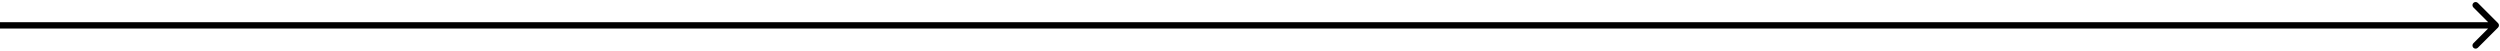 <svg width="1184" height="24" viewBox="0 0 1184 24" fill="none" xmlns="http://www.w3.org/2000/svg">
<path d="M1183.06 13.061C1183.65 12.475 1183.65 11.525 1183.06 10.939L1173.51 1.393C1172.93 0.808 1171.98 0.808 1171.39 1.393C1170.81 1.979 1170.81 2.929 1171.39 3.515L1179.88 12L1171.39 20.485C1170.81 21.071 1170.81 22.021 1171.39 22.607C1171.98 23.192 1172.93 23.192 1173.51 22.607L1183.06 13.061ZM0 13.5H1182V10.5H0V13.5Z" fill="black"/>
</svg>
